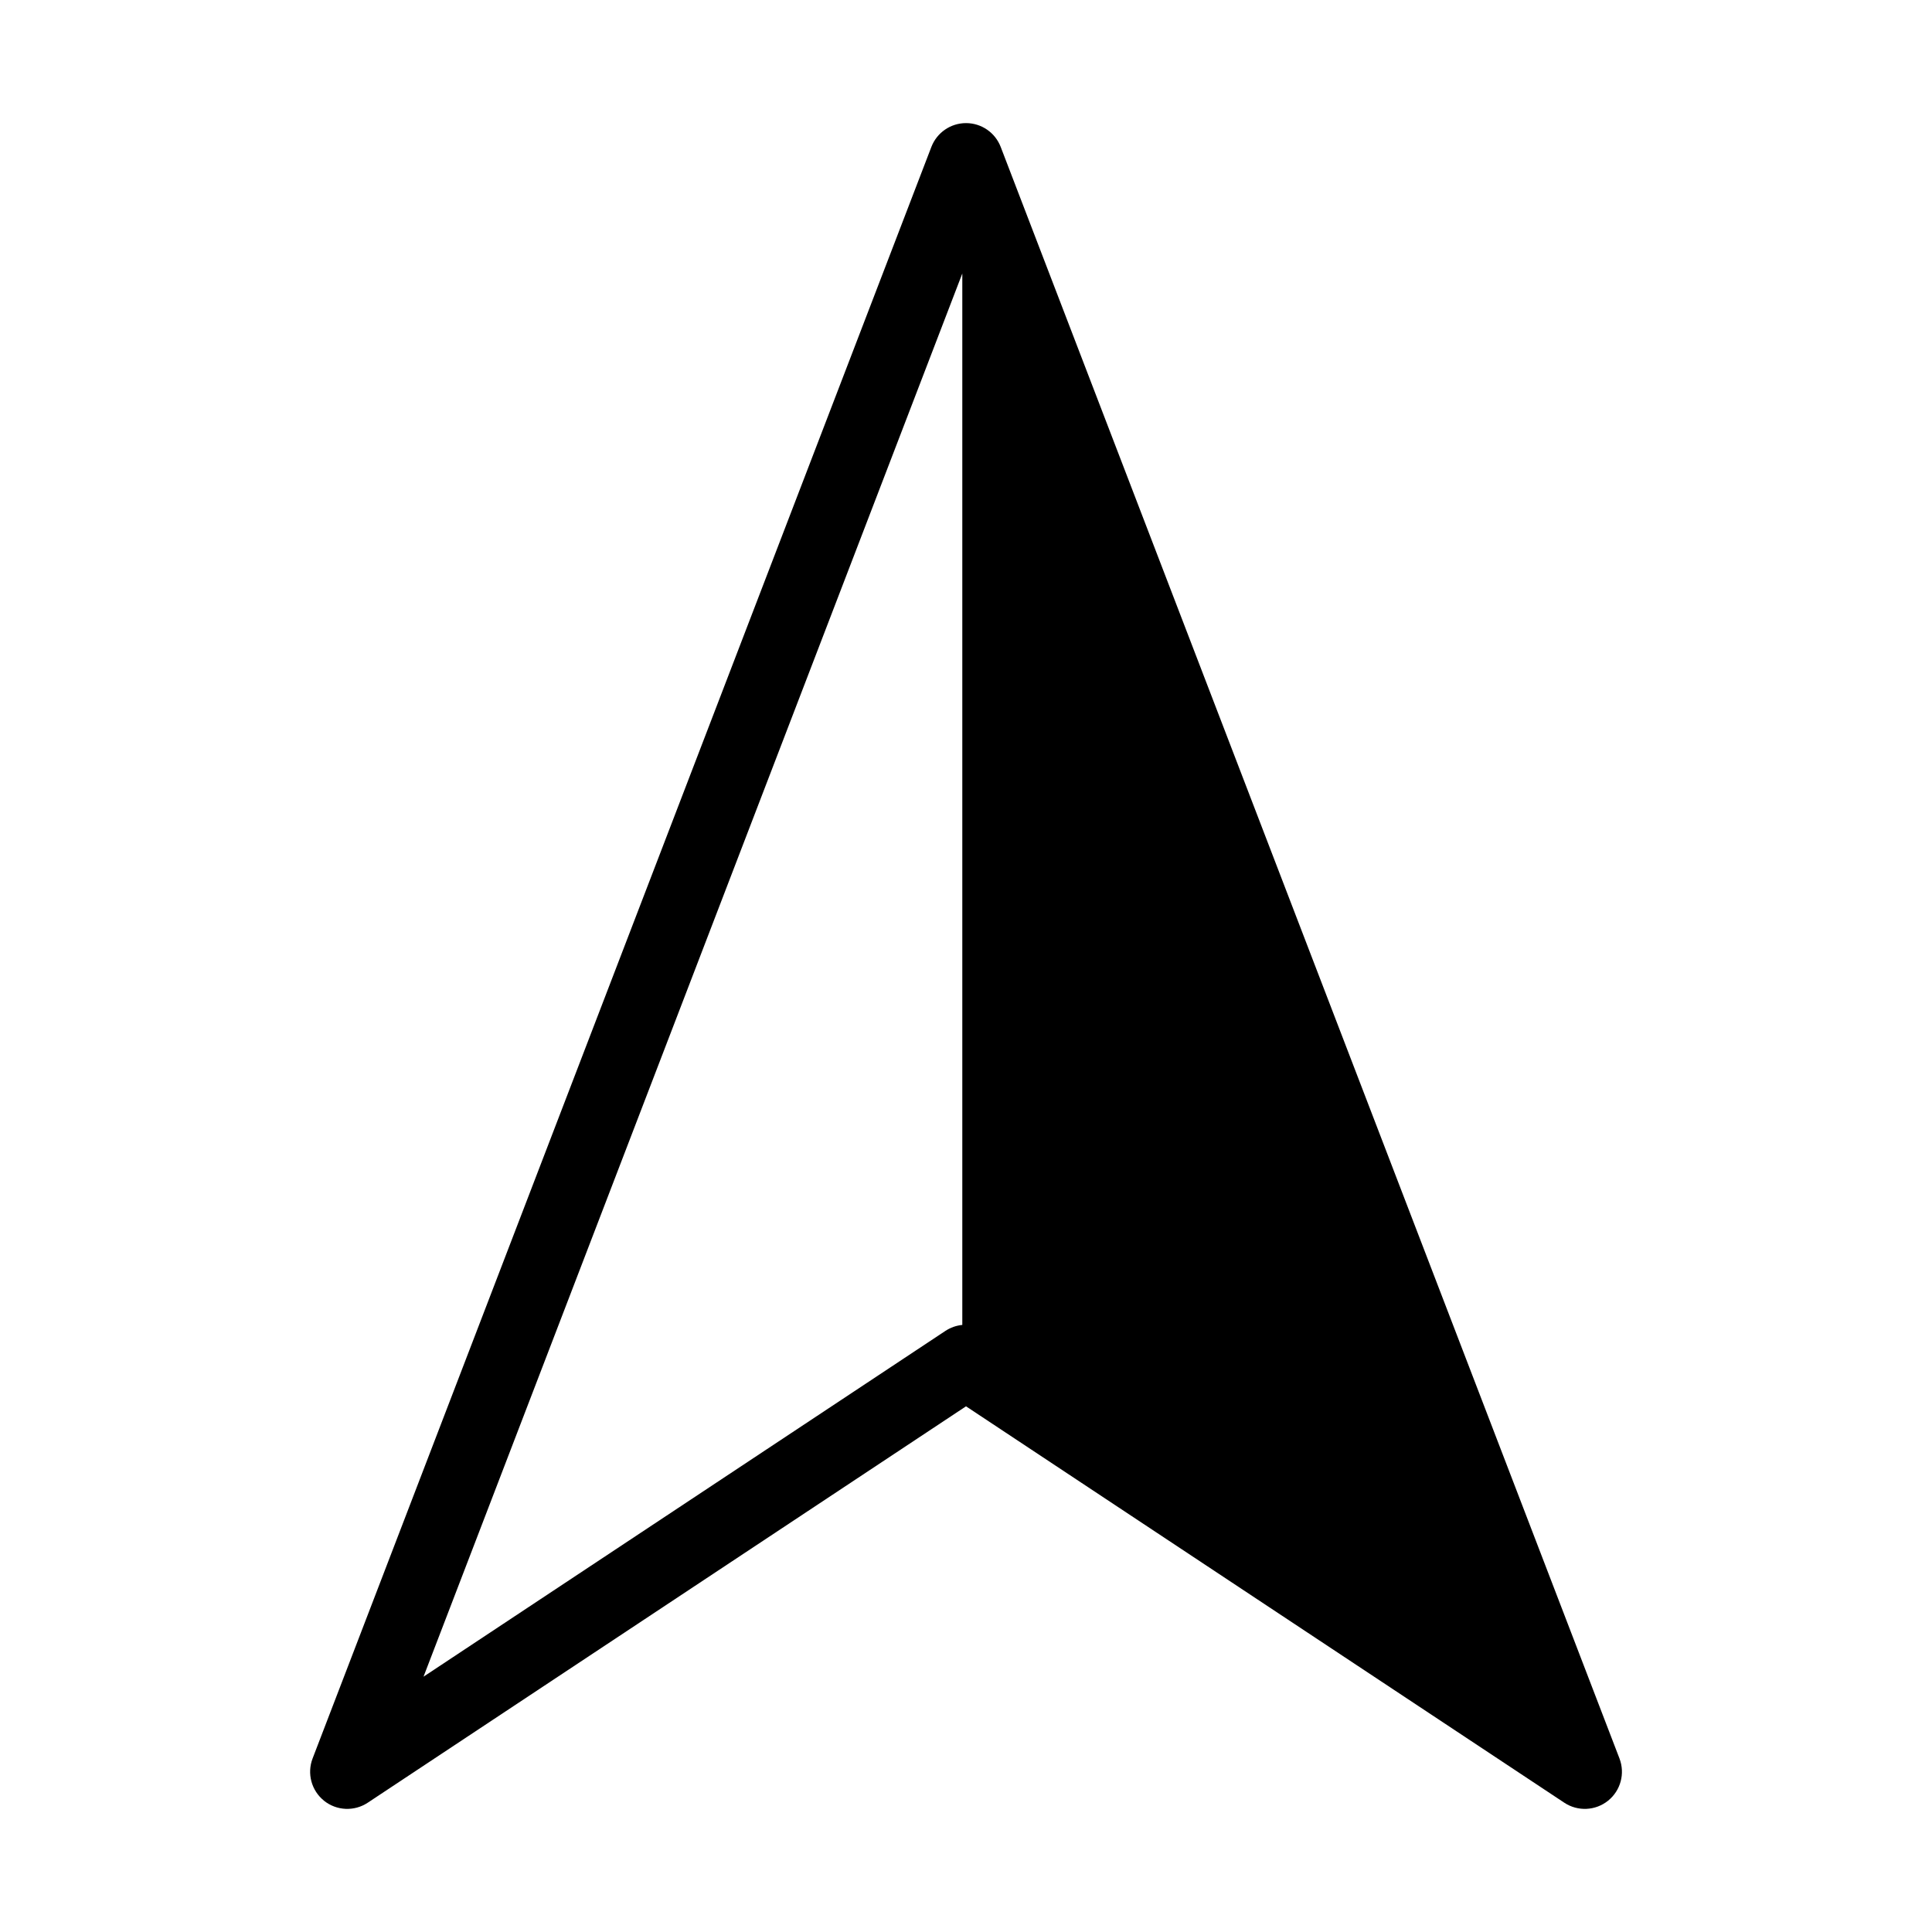 <?xml version="1.0" encoding="UTF-8"?>
<!-- Uploaded to: SVG Repo, www.svgrepo.com, Generator: SVG Repo Mixer Tools -->
<svg fill="#000000" width="800px" height="800px" version="1.1" viewBox="144 144 512 512" xmlns="http://www.w3.org/2000/svg">
 <path d="m229.86 621.21c3.34 2.676 8.027 2.891 11.594 0.527l158.55-105.05 158.55 105.05c3.57 2.363 8.254 2.152 11.594-0.527 3.34-2.68 4.562-7.207 3.027-11.203l-163.98-427.07c-1.461-3.801-5.113-6.312-9.184-6.312-4.074 0-7.727 2.512-9.188 6.312l-163.98 427.07c-1.535 3.996-0.309 8.523 3.027 11.203zm169.16-404.73v278.64c-1.59 0.152-3.117 0.691-4.453 1.566l-138.33 91.652z"/>
</svg>